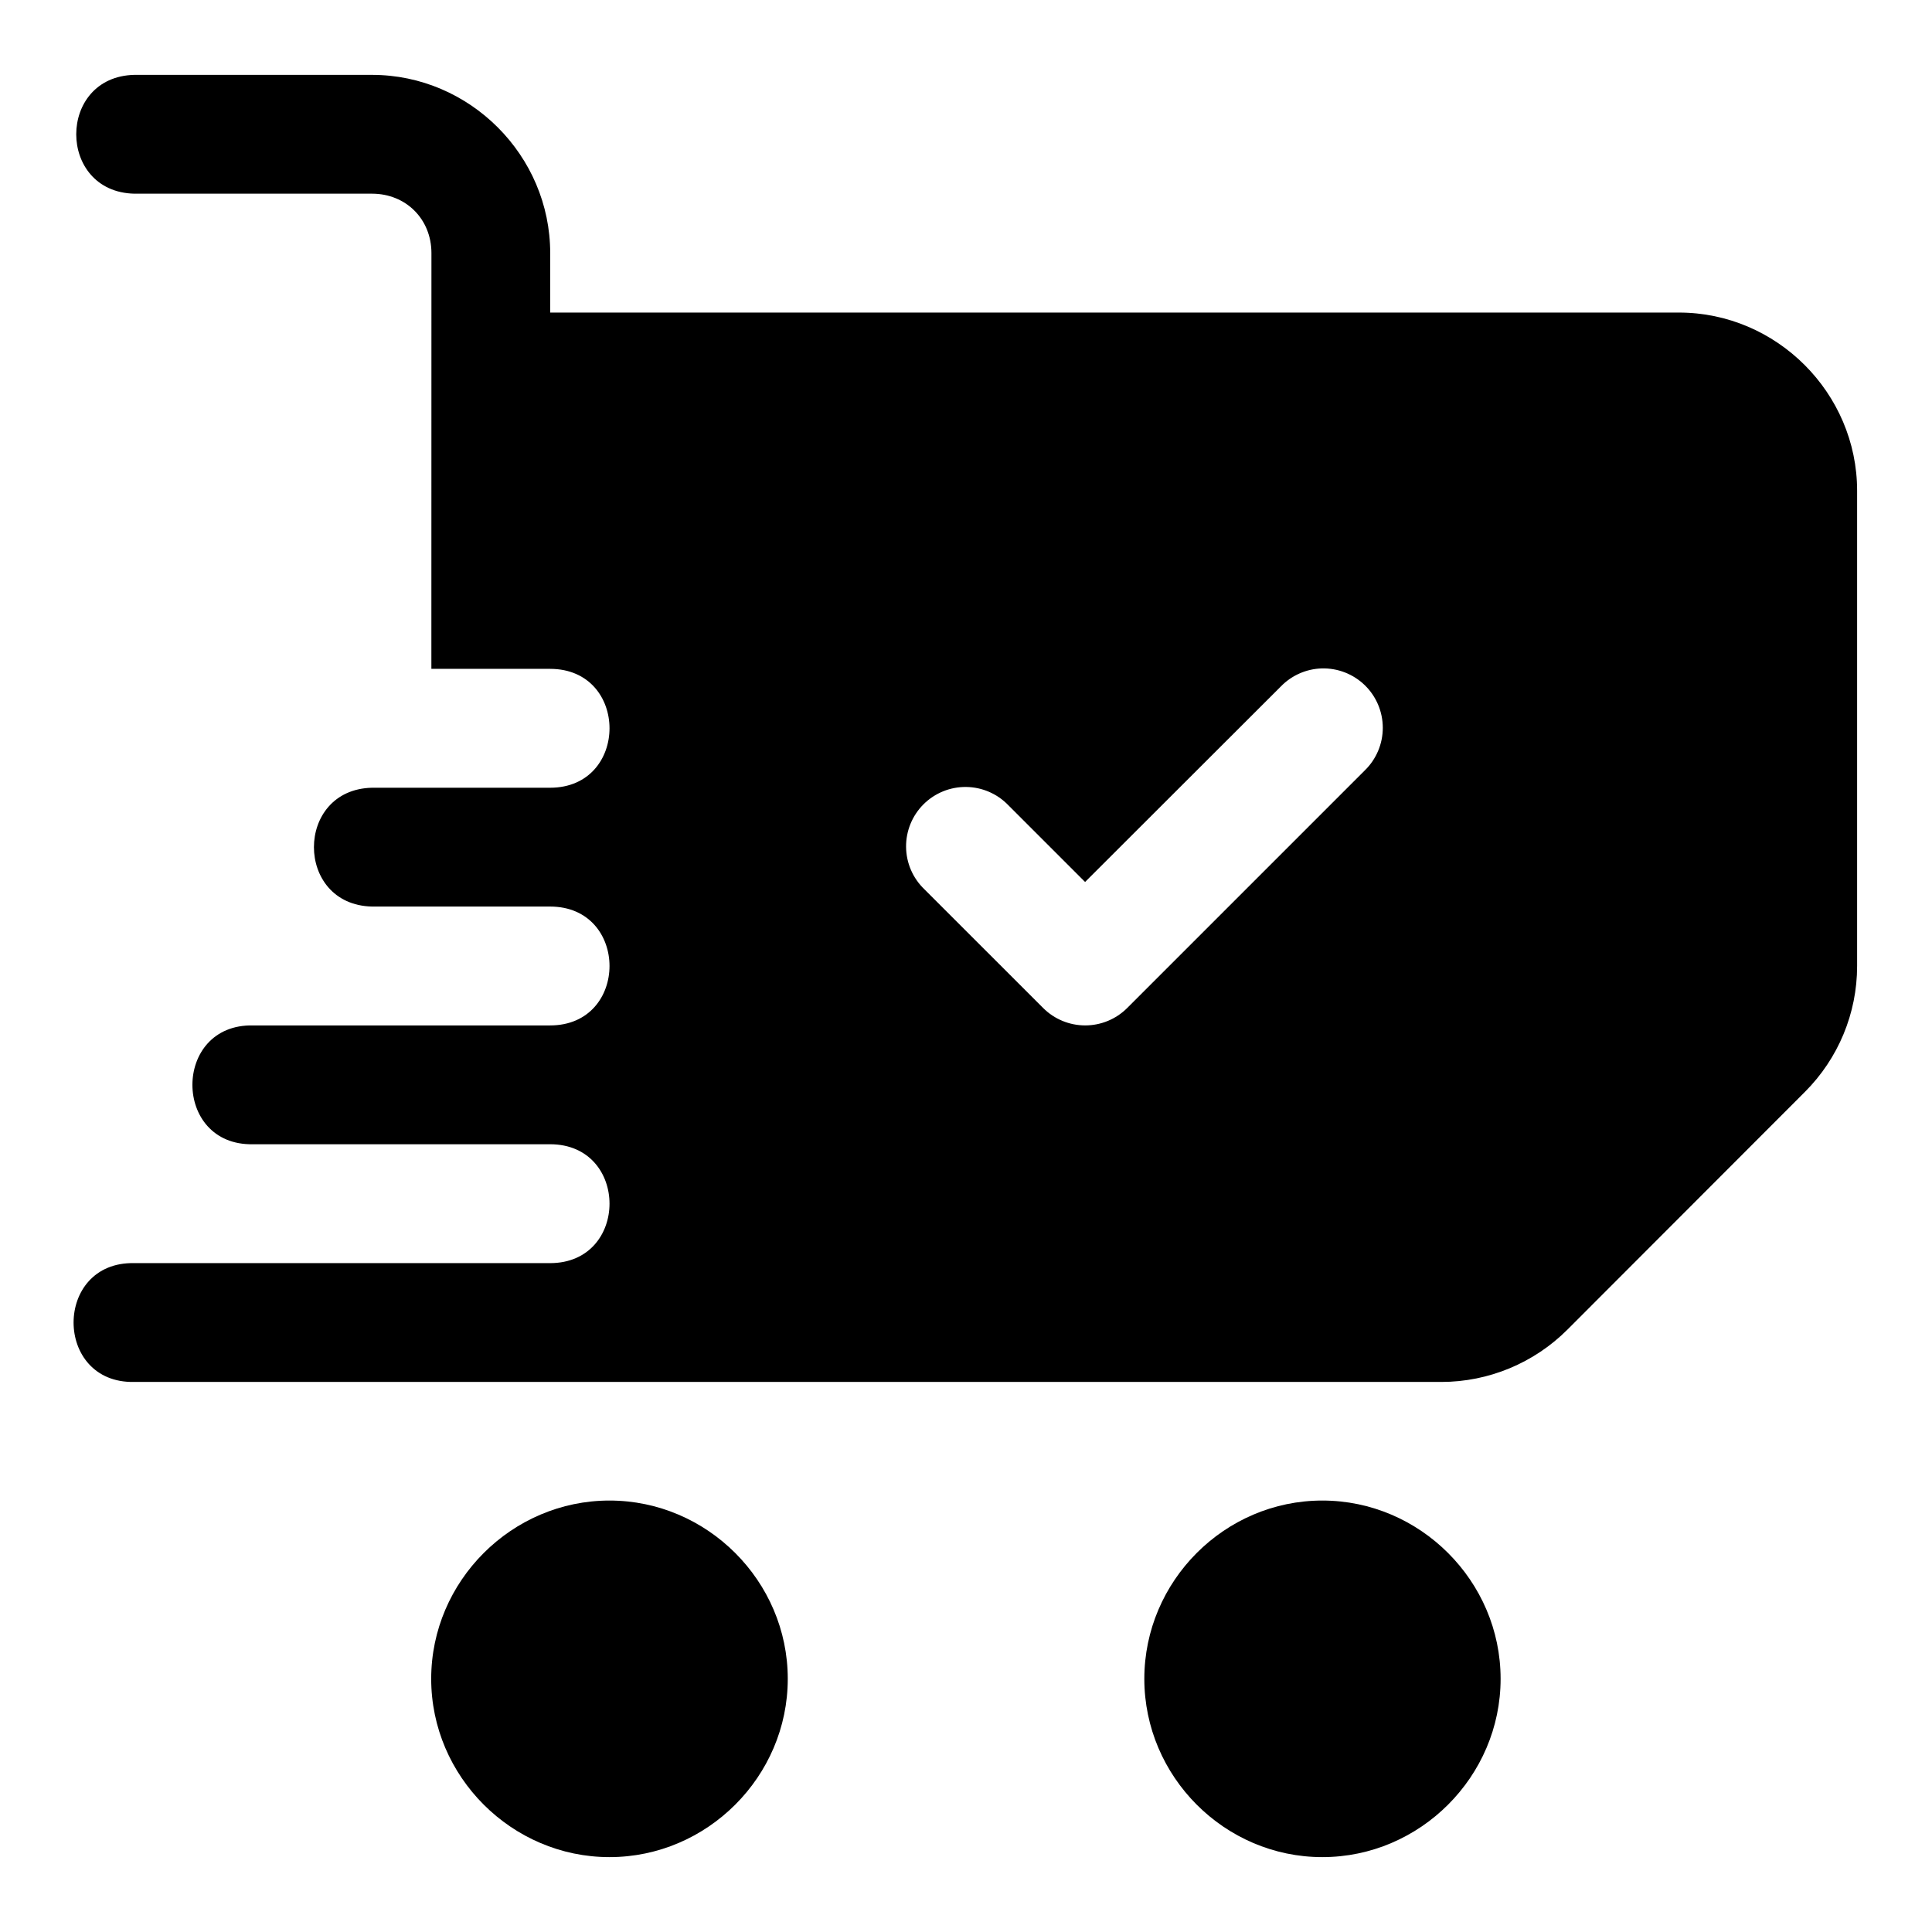 <?xml version="1.0" encoding="UTF-8"?>
<!-- Uploaded to: ICON Repo, www.svgrepo.com, Generator: ICON Repo Mixer Tools -->
<svg fill="#000000" width="800px" height="800px" version="1.1" viewBox="144 144 512 512" xmlns="http://www.w3.org/2000/svg">
 <path d="m179.6 163.84c-20.527 0.461-20.527 31.027 0 31.488h62.992c8.992 0 15.742 6.75 15.742 15.746l-0.016 110.18h31.457c21.004 0 21.004 31.504 0 31.504h-47.184c-20.527 0.461-20.527 31.027 0 31.488h47.184c21.004 0 21.004 31.504 0 31.504h-78.688c-21.461-0.473-21.461 31.961 0 31.488h78.688c21.004 0 21.004 31.504 0 31.504h-110.18c-21.461-0.473-21.461 31.961 0 31.488h346.38c12.539 0 24.586-5.035 33.426-13.883l62.93-62.992c8.828-8.836 13.824-20.805 13.824-33.348v-125.94c0.004-25.906-21.328-47.238-47.234-47.234h-299.11v-15.758c0-25.895-21.336-47.234-47.23-47.234zm314.66 157.3c4.25-0.121 8.367 1.48 11.418 4.441 3.051 2.961 4.773 7.031 4.777 11.281 0.004 4.25-1.711 8.324-4.754 11.289l-62.992 62.992c-2.953 2.949-6.953 4.602-11.125 4.602-4.172 0-8.172-1.652-11.125-4.602l-31.5-31.488c-3.055-2.93-4.797-6.965-4.84-11.195-0.043-4.234 1.617-8.305 4.609-11.297 2.992-2.992 7.062-4.652 11.293-4.609 4.231 0.043 8.27 1.789 11.199 4.84l20.34 20.34 51.891-51.828c2.848-2.93 6.727-4.641 10.809-4.766zm-188.74 220.52c-25.898 0-47.25 21.348-47.25 47.246 0 25.902 21.352 47.25 47.25 47.25 25.898 0 47.246-21.348 47.246-47.25 0-25.898-21.348-47.246-47.246-47.246zm188.91 0c-25.902 0-47.172 21.348-47.172 47.246 0 25.902 21.27 47.25 47.172 47.25 25.898 0 47.246-21.348 47.246-47.25 0-25.898-21.348-47.246-47.246-47.246z" fill-rule="evenodd"/>
</svg>